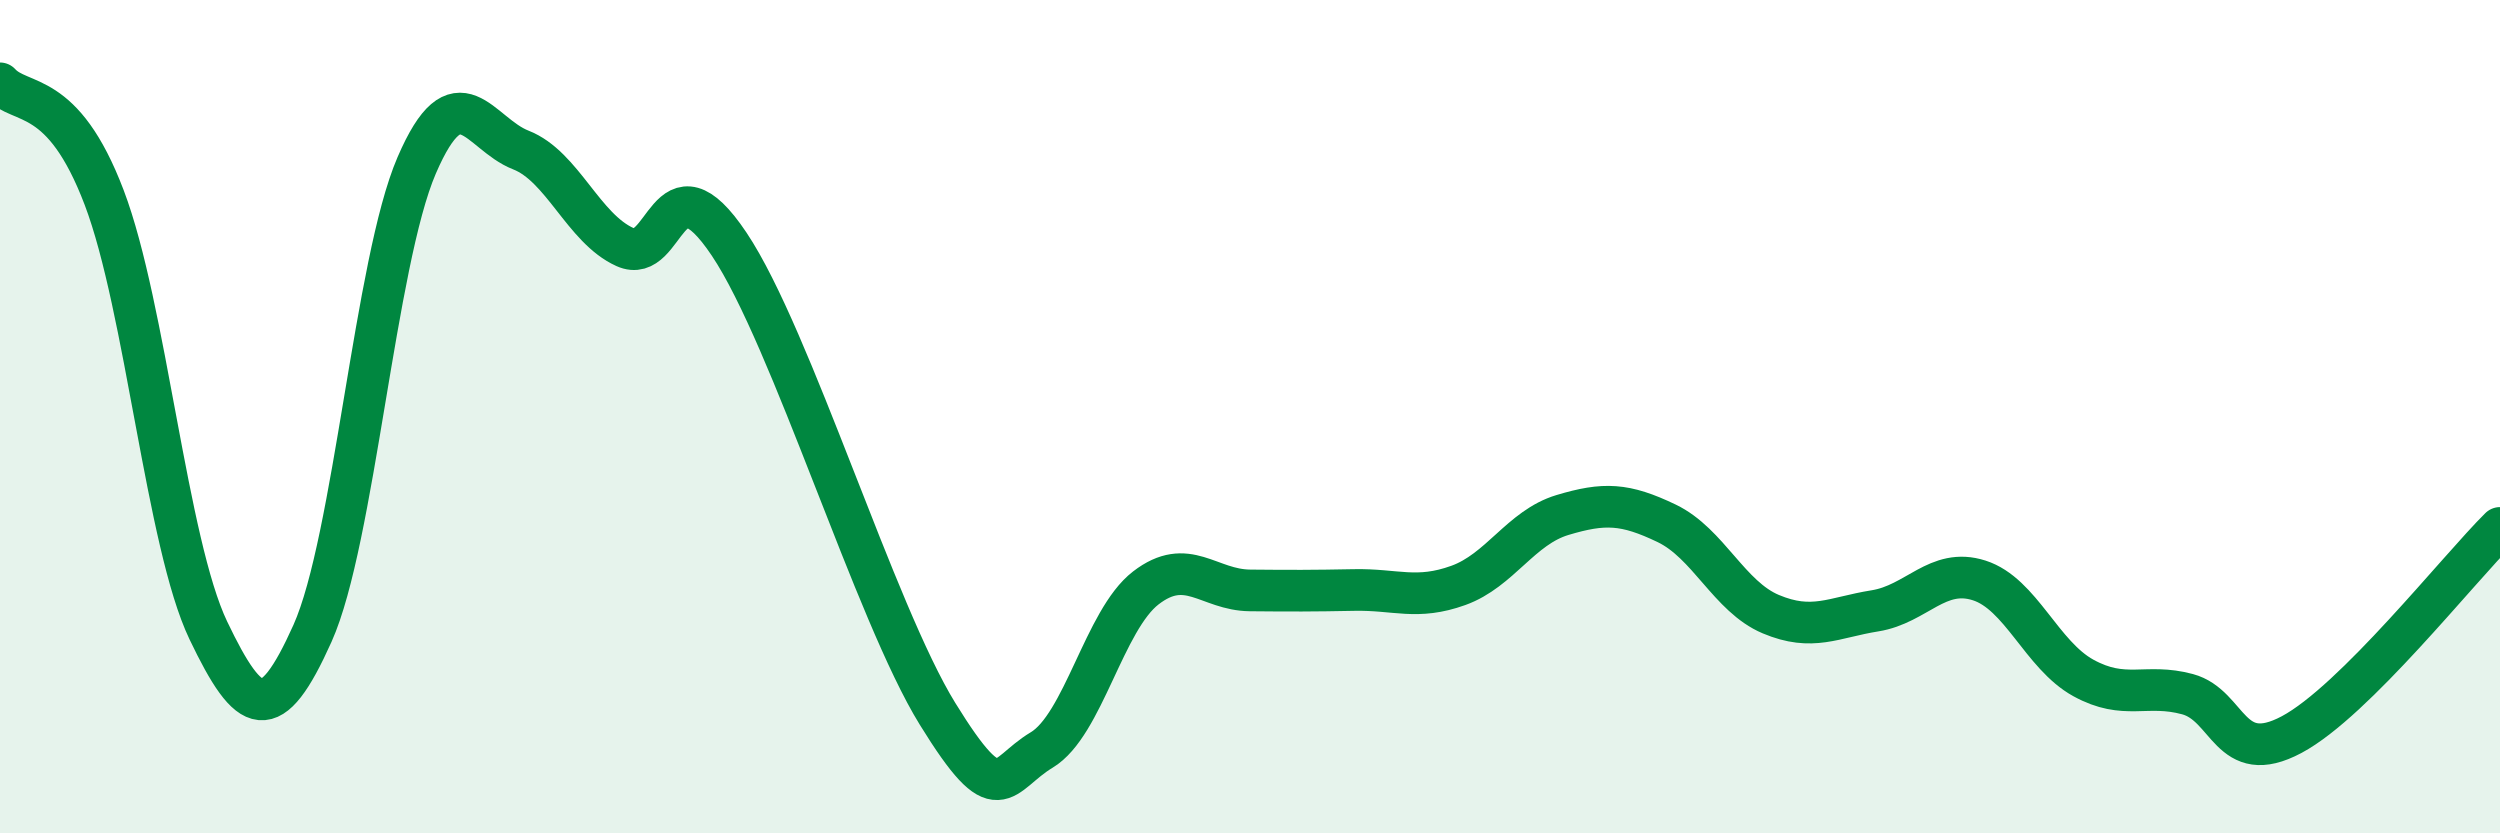 
    <svg width="60" height="20" viewBox="0 0 60 20" xmlns="http://www.w3.org/2000/svg">
      <path
        d="M 0,2 C 0.5,2.55 1.5,2.11 2.5,4.74 C 3.5,7.37 4,13.04 5,15.13 C 6,17.22 6.5,17.43 7.5,15.2 C 8.5,12.97 9,6.29 10,3.97 C 11,1.65 11.5,3.21 12.5,3.6 C 13.5,3.99 14,5.48 15,5.93 C 16,6.38 16,3.62 17.5,5.86 C 19,8.1 21,14.7 22.5,17.13 C 24,19.56 24,18.6 25,18 C 26,17.4 26.5,14.88 27.5,14.11 C 28.5,13.34 29,14.16 30,14.17 C 31,14.18 31.5,14.18 32.5,14.16 C 33.5,14.14 34,14.41 35,14.05 C 36,13.69 36.5,12.66 37.5,12.36 C 38.5,12.06 39,12.08 40,12.56 C 41,13.04 41.5,14.32 42.5,14.74 C 43.5,15.16 44,14.82 45,14.66 C 46,14.5 46.5,13.61 47.5,13.93 C 48.5,14.25 49,15.72 50,16.27 C 51,16.82 51.5,16.39 52.5,16.66 C 53.5,16.93 53.5,18.43 55,17.63 C 56.5,16.83 59,13.66 60,12.67L60 20L0 20Z"
        fill="#008740"
        opacity="0.1"
        stroke-linecap="round"
        stroke-linejoin="round"
      />
      <path
        d="M 0,2 C 0.5,2.55 1.5,2.11 2.5,4.74 C 3.5,7.37 4,13.04 5,15.13 C 6,17.22 6.5,17.43 7.5,15.2 C 8.5,12.97 9,6.29 10,3.97 C 11,1.65 11.5,3.21 12.5,3.6 C 13.5,3.99 14,5.48 15,5.93 C 16,6.38 16,3.62 17.5,5.86 C 19,8.1 21,14.7 22.5,17.13 C 24,19.56 24,18.6 25,18 C 26,17.4 26.5,14.88 27.5,14.11 C 28.5,13.34 29,14.16 30,14.17 C 31,14.18 31.5,14.18 32.5,14.16 C 33.5,14.14 34,14.41 35,14.05 C 36,13.69 36.5,12.66 37.5,12.36 C 38.5,12.06 39,12.08 40,12.56 C 41,13.04 41.5,14.32 42.5,14.74 C 43.5,15.16 44,14.82 45,14.66 C 46,14.5 46.5,13.61 47.5,13.93 C 48.5,14.25 49,15.72 50,16.27 C 51,16.82 51.5,16.39 52.5,16.66 C 53.5,16.93 53.5,18.43 55,17.63 C 56.5,16.83 59,13.66 60,12.67"
        stroke="#008740"
        stroke-width="1"
        fill="none"
        stroke-linecap="round"
        stroke-linejoin="round"
      />
    </svg>
  